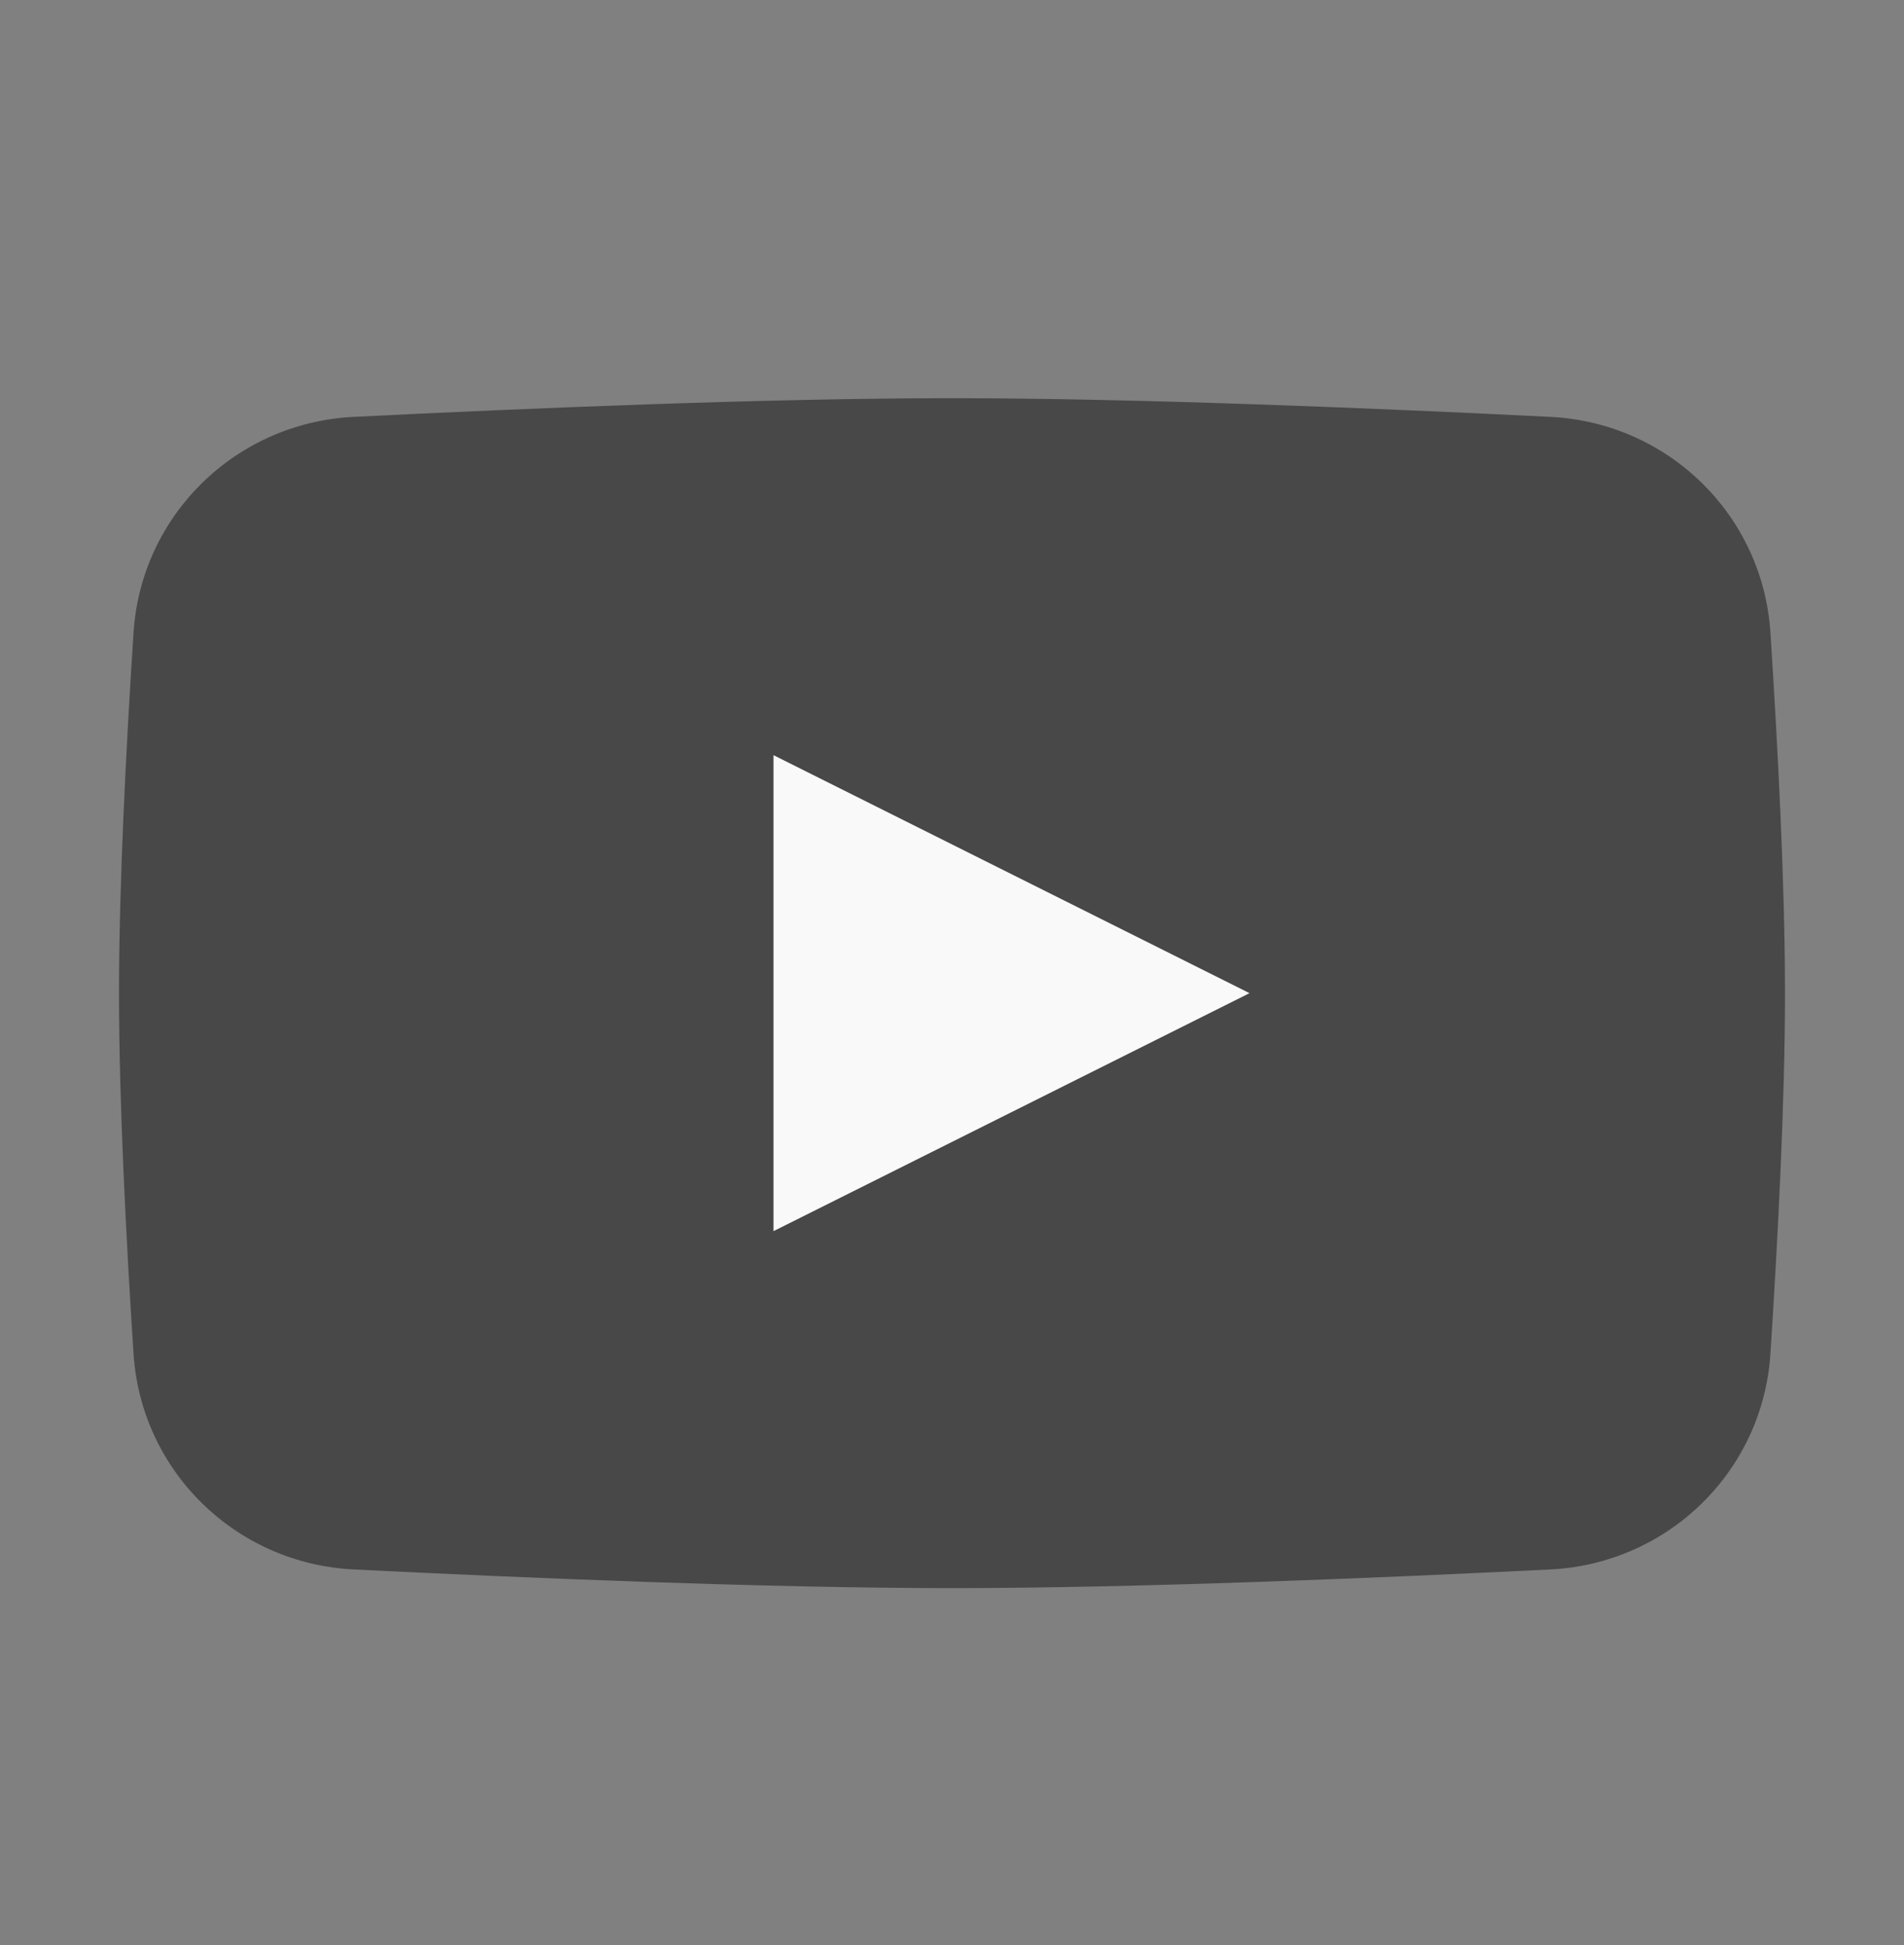 <svg width="46" height="47" viewBox="0 0 46 47" fill="none" xmlns="http://www.w3.org/2000/svg">
<rect x="0" y="0" width="46" height="47" fill="#808080" stroke="none"/>
<path d="M3.226 15.286C3.411 12.442 5.698 10.213 8.545 10.072C12.668 9.867 18.56 9.621 23 9.621C27.44 9.621 33.332 9.867 37.455 10.072C40.302 10.213 42.589 12.442 42.773 15.286C42.95 18.012 43.125 21.365 43.125 23.996C43.125 26.627 42.95 29.98 42.773 32.706C42.589 35.55 40.302 37.779 37.455 37.92C33.332 38.125 27.44 38.371 23 38.371C18.56 38.371 12.668 38.125 8.545 37.92C5.698 37.779 3.411 35.55 3.226 32.706C3.049 29.98 2.875 26.627 2.875 23.996C2.875 21.365 3.049 18.012 3.226 15.286Z" fill="#484848"/>
<path d="M18.688 18.246V29.746L30.188 23.996L18.688 18.246Z" fill="#F9F9F9"/>
</svg>
